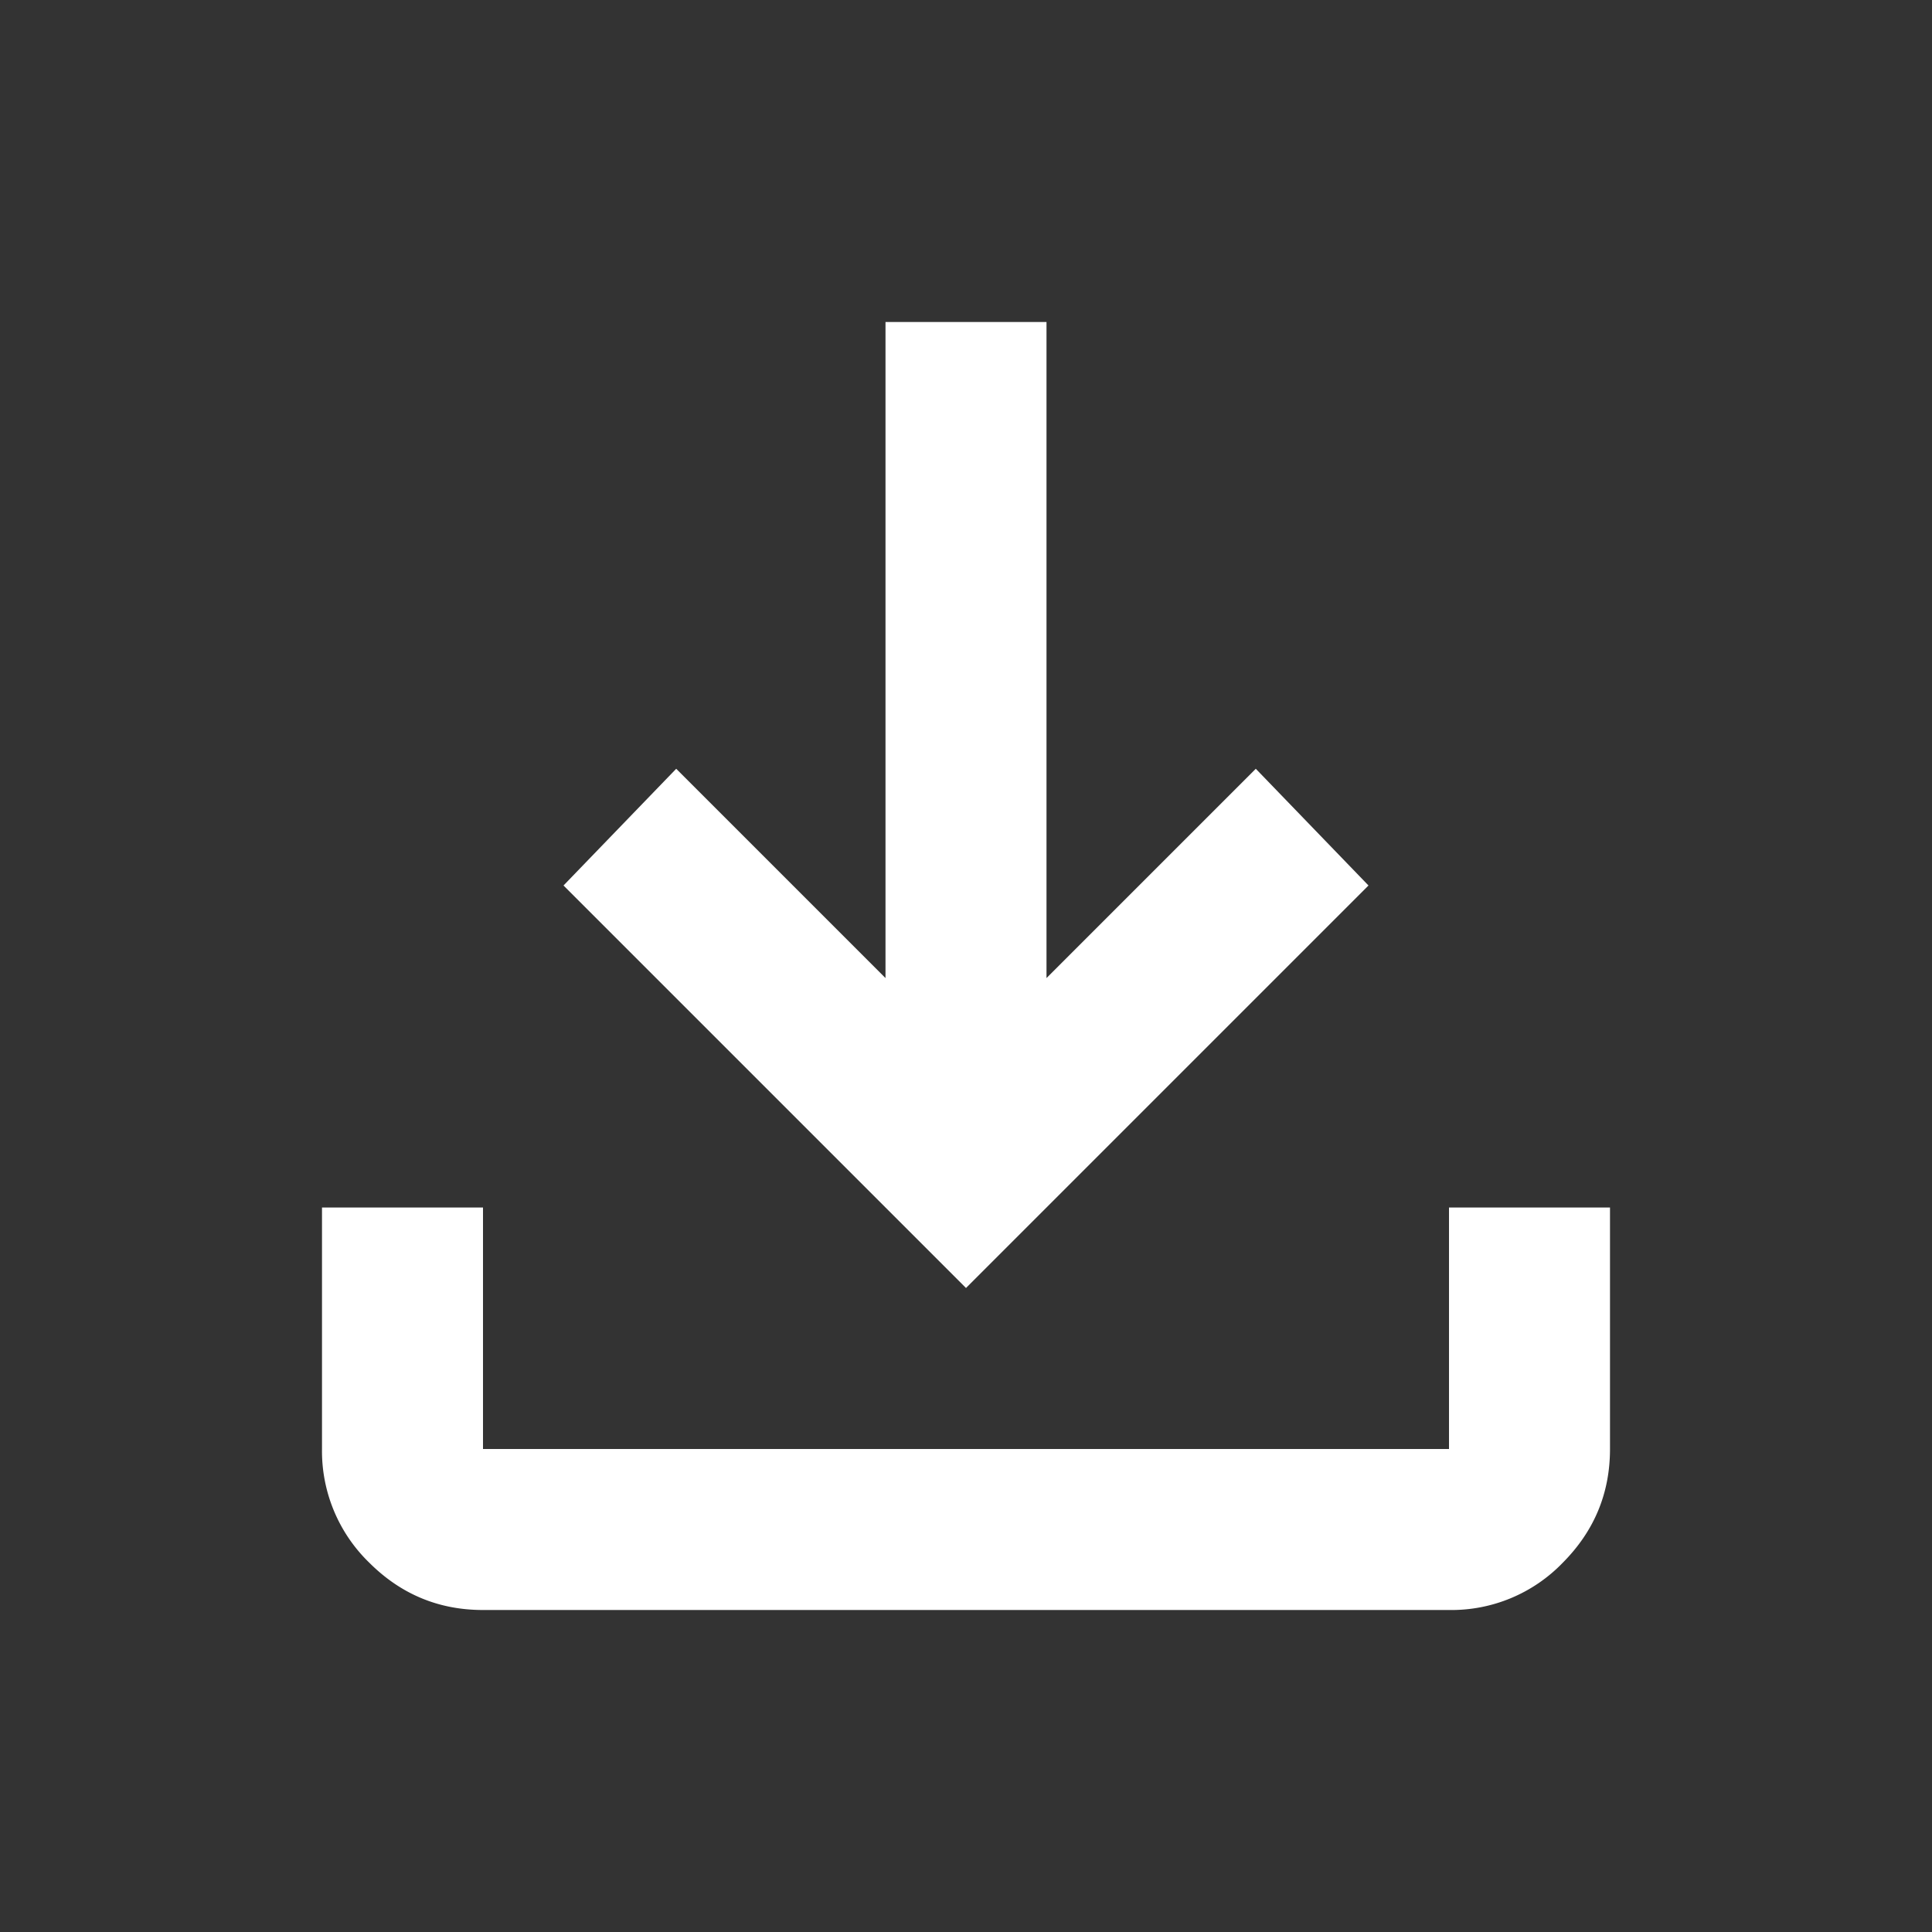 <svg width="24" height="24" viewBox="0 0 24 24" fill="none" xmlns="http://www.w3.org/2000/svg">
    <rect x="0" y="0" width="24" height="24" fill="#333333" stroke="none"/>
    <path d="m12 16-5-5 1.4-1.45 2.6 2.6V4h2v8.15l2.6-2.6L17 11l-5 5zm-6 4c-.55 0-1.02-.196-1.412-.587A1.93 1.93 0 0 1 4 18v-3h2v3h12v-3h2v3c0 .55-.196 1.02-.587 1.413A1.92 1.92 0 0 1 18 20H6z" fill="#fff"/>
</svg>
